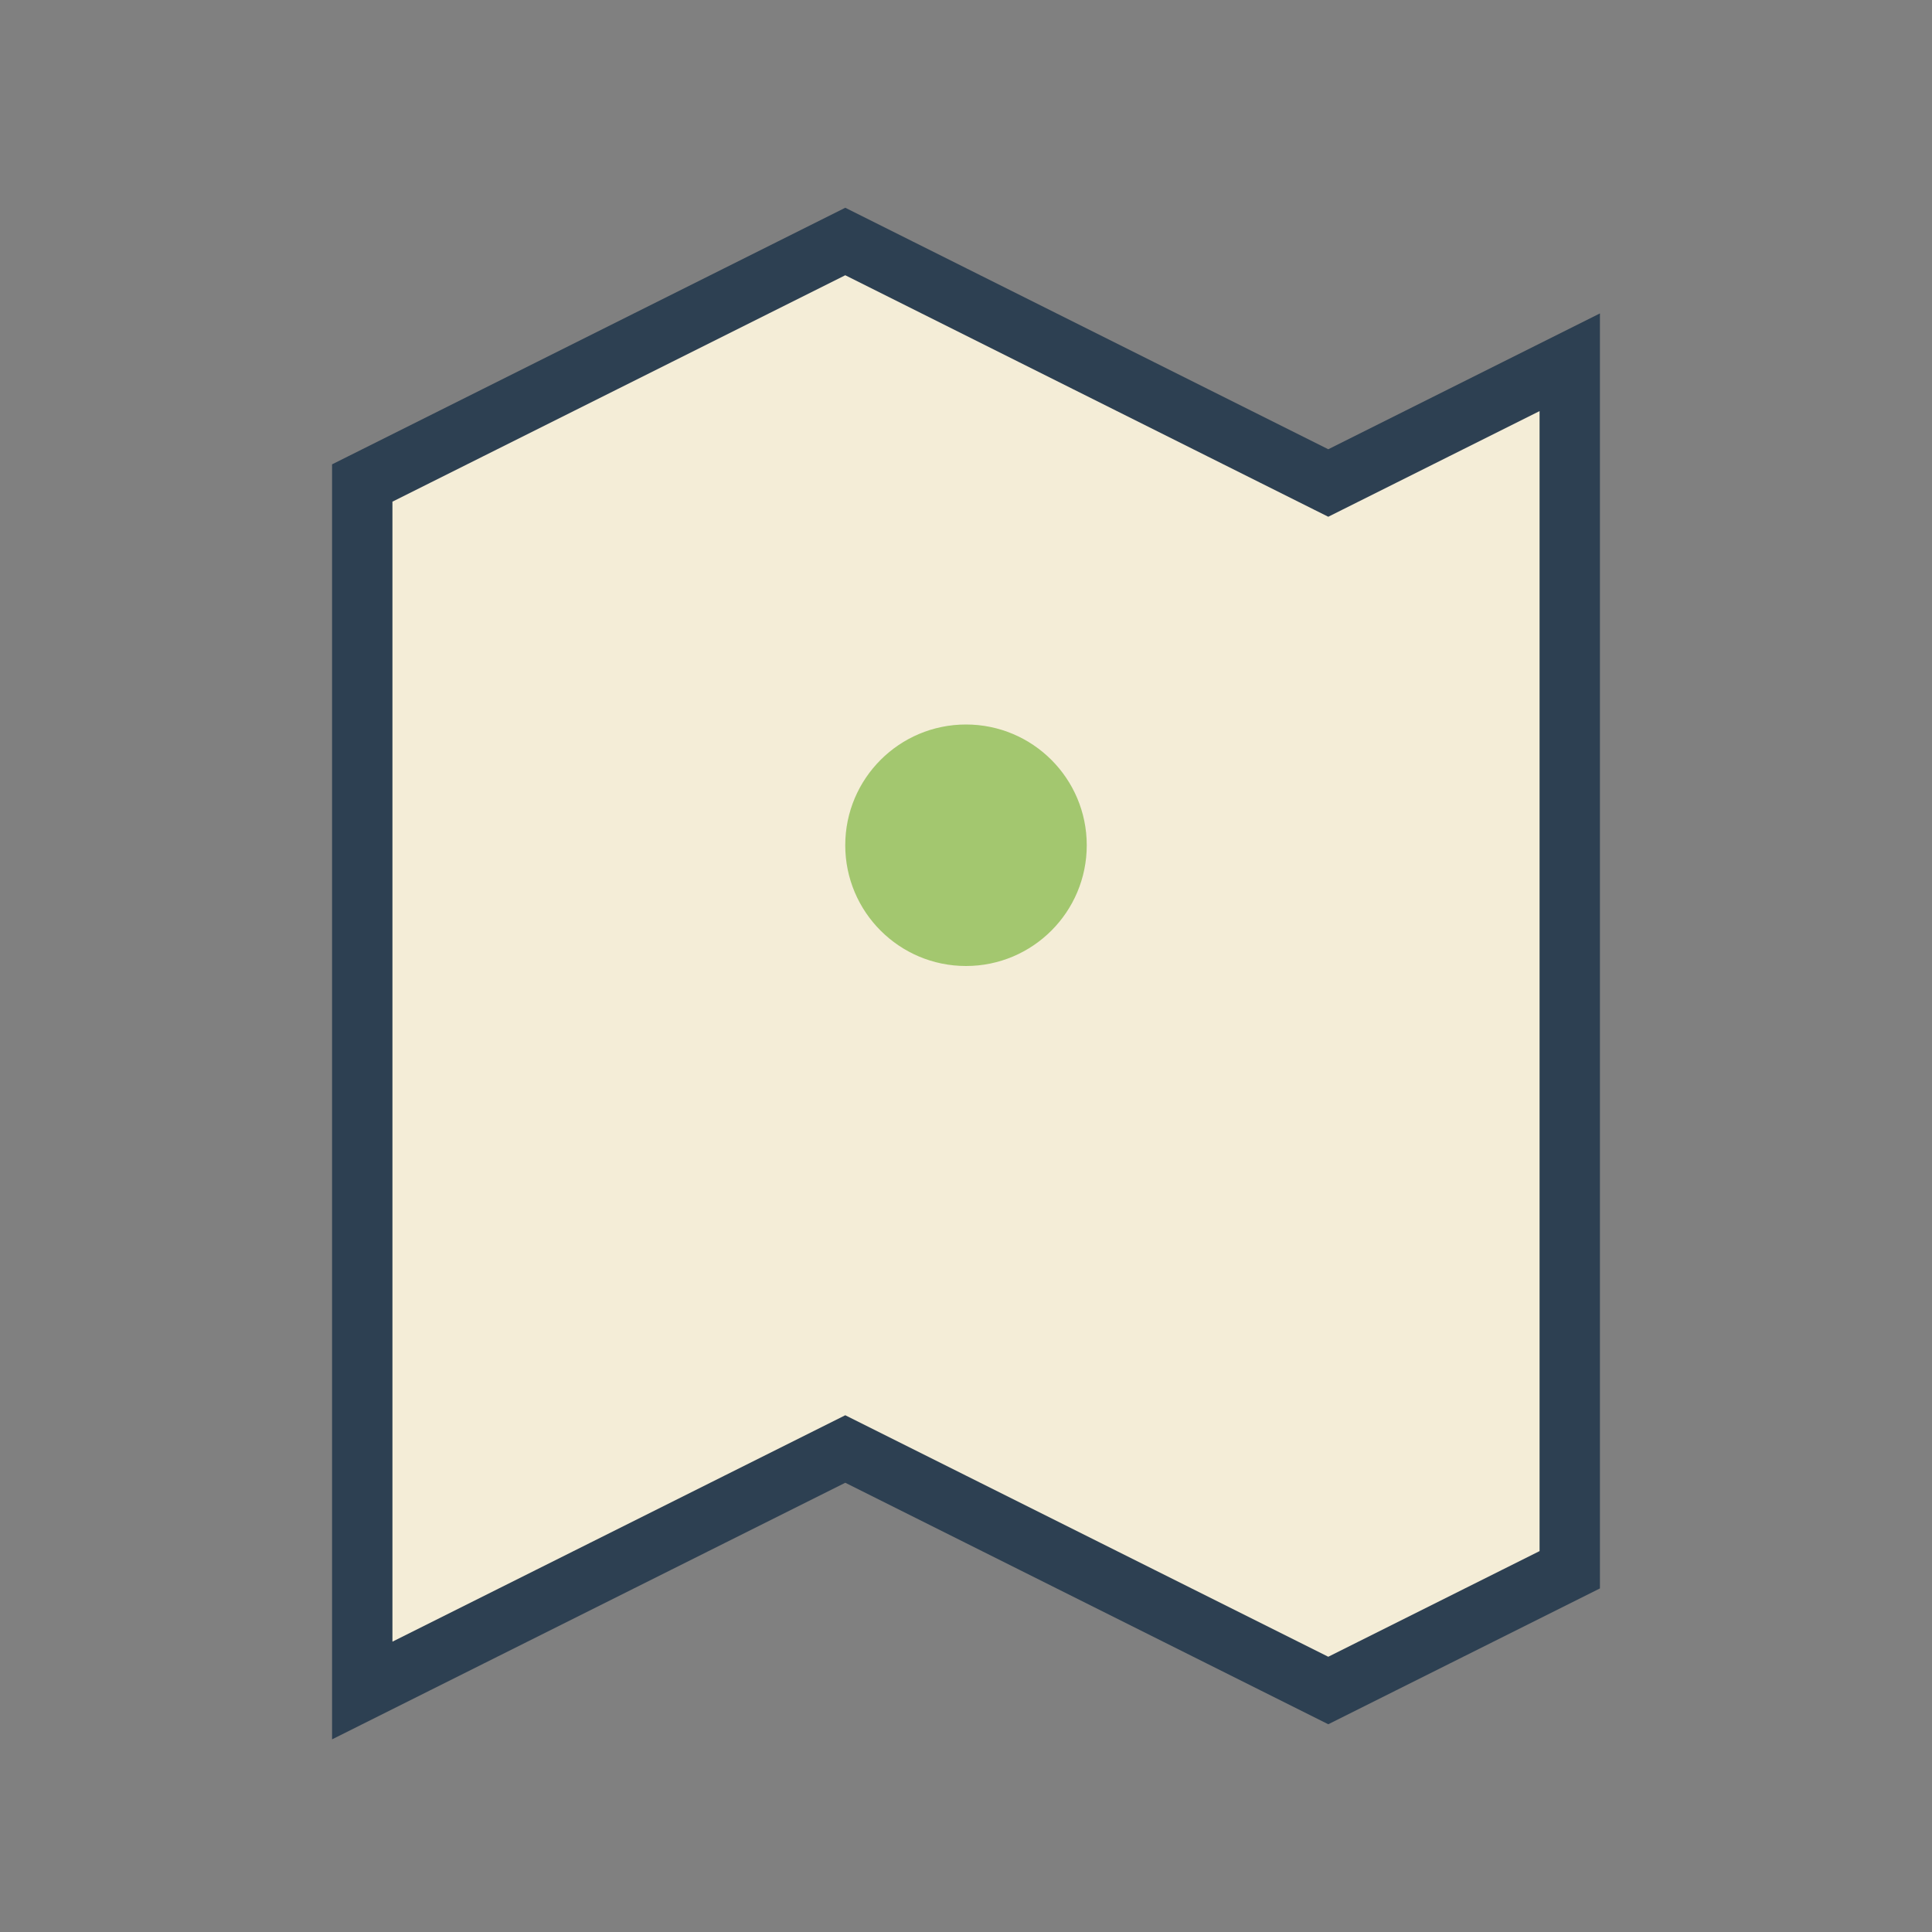 <?xml version="1.0" encoding="UTF-8"?>
<svg xmlns="http://www.w3.org/2000/svg" width="32" height="32" viewBox="0 0 32 32"><rect x="0" y="0" width="32" height="32" fill="#808080" stroke="none"/><path d="M6 28l8-4 8 4 4-2V6l-4 2-8-4-8 4v20z" fill="#F4EDD7" stroke="#2D4052" stroke-width="1"/><circle cx="16" cy="14" r="2" fill="#A3C76F"/></svg>